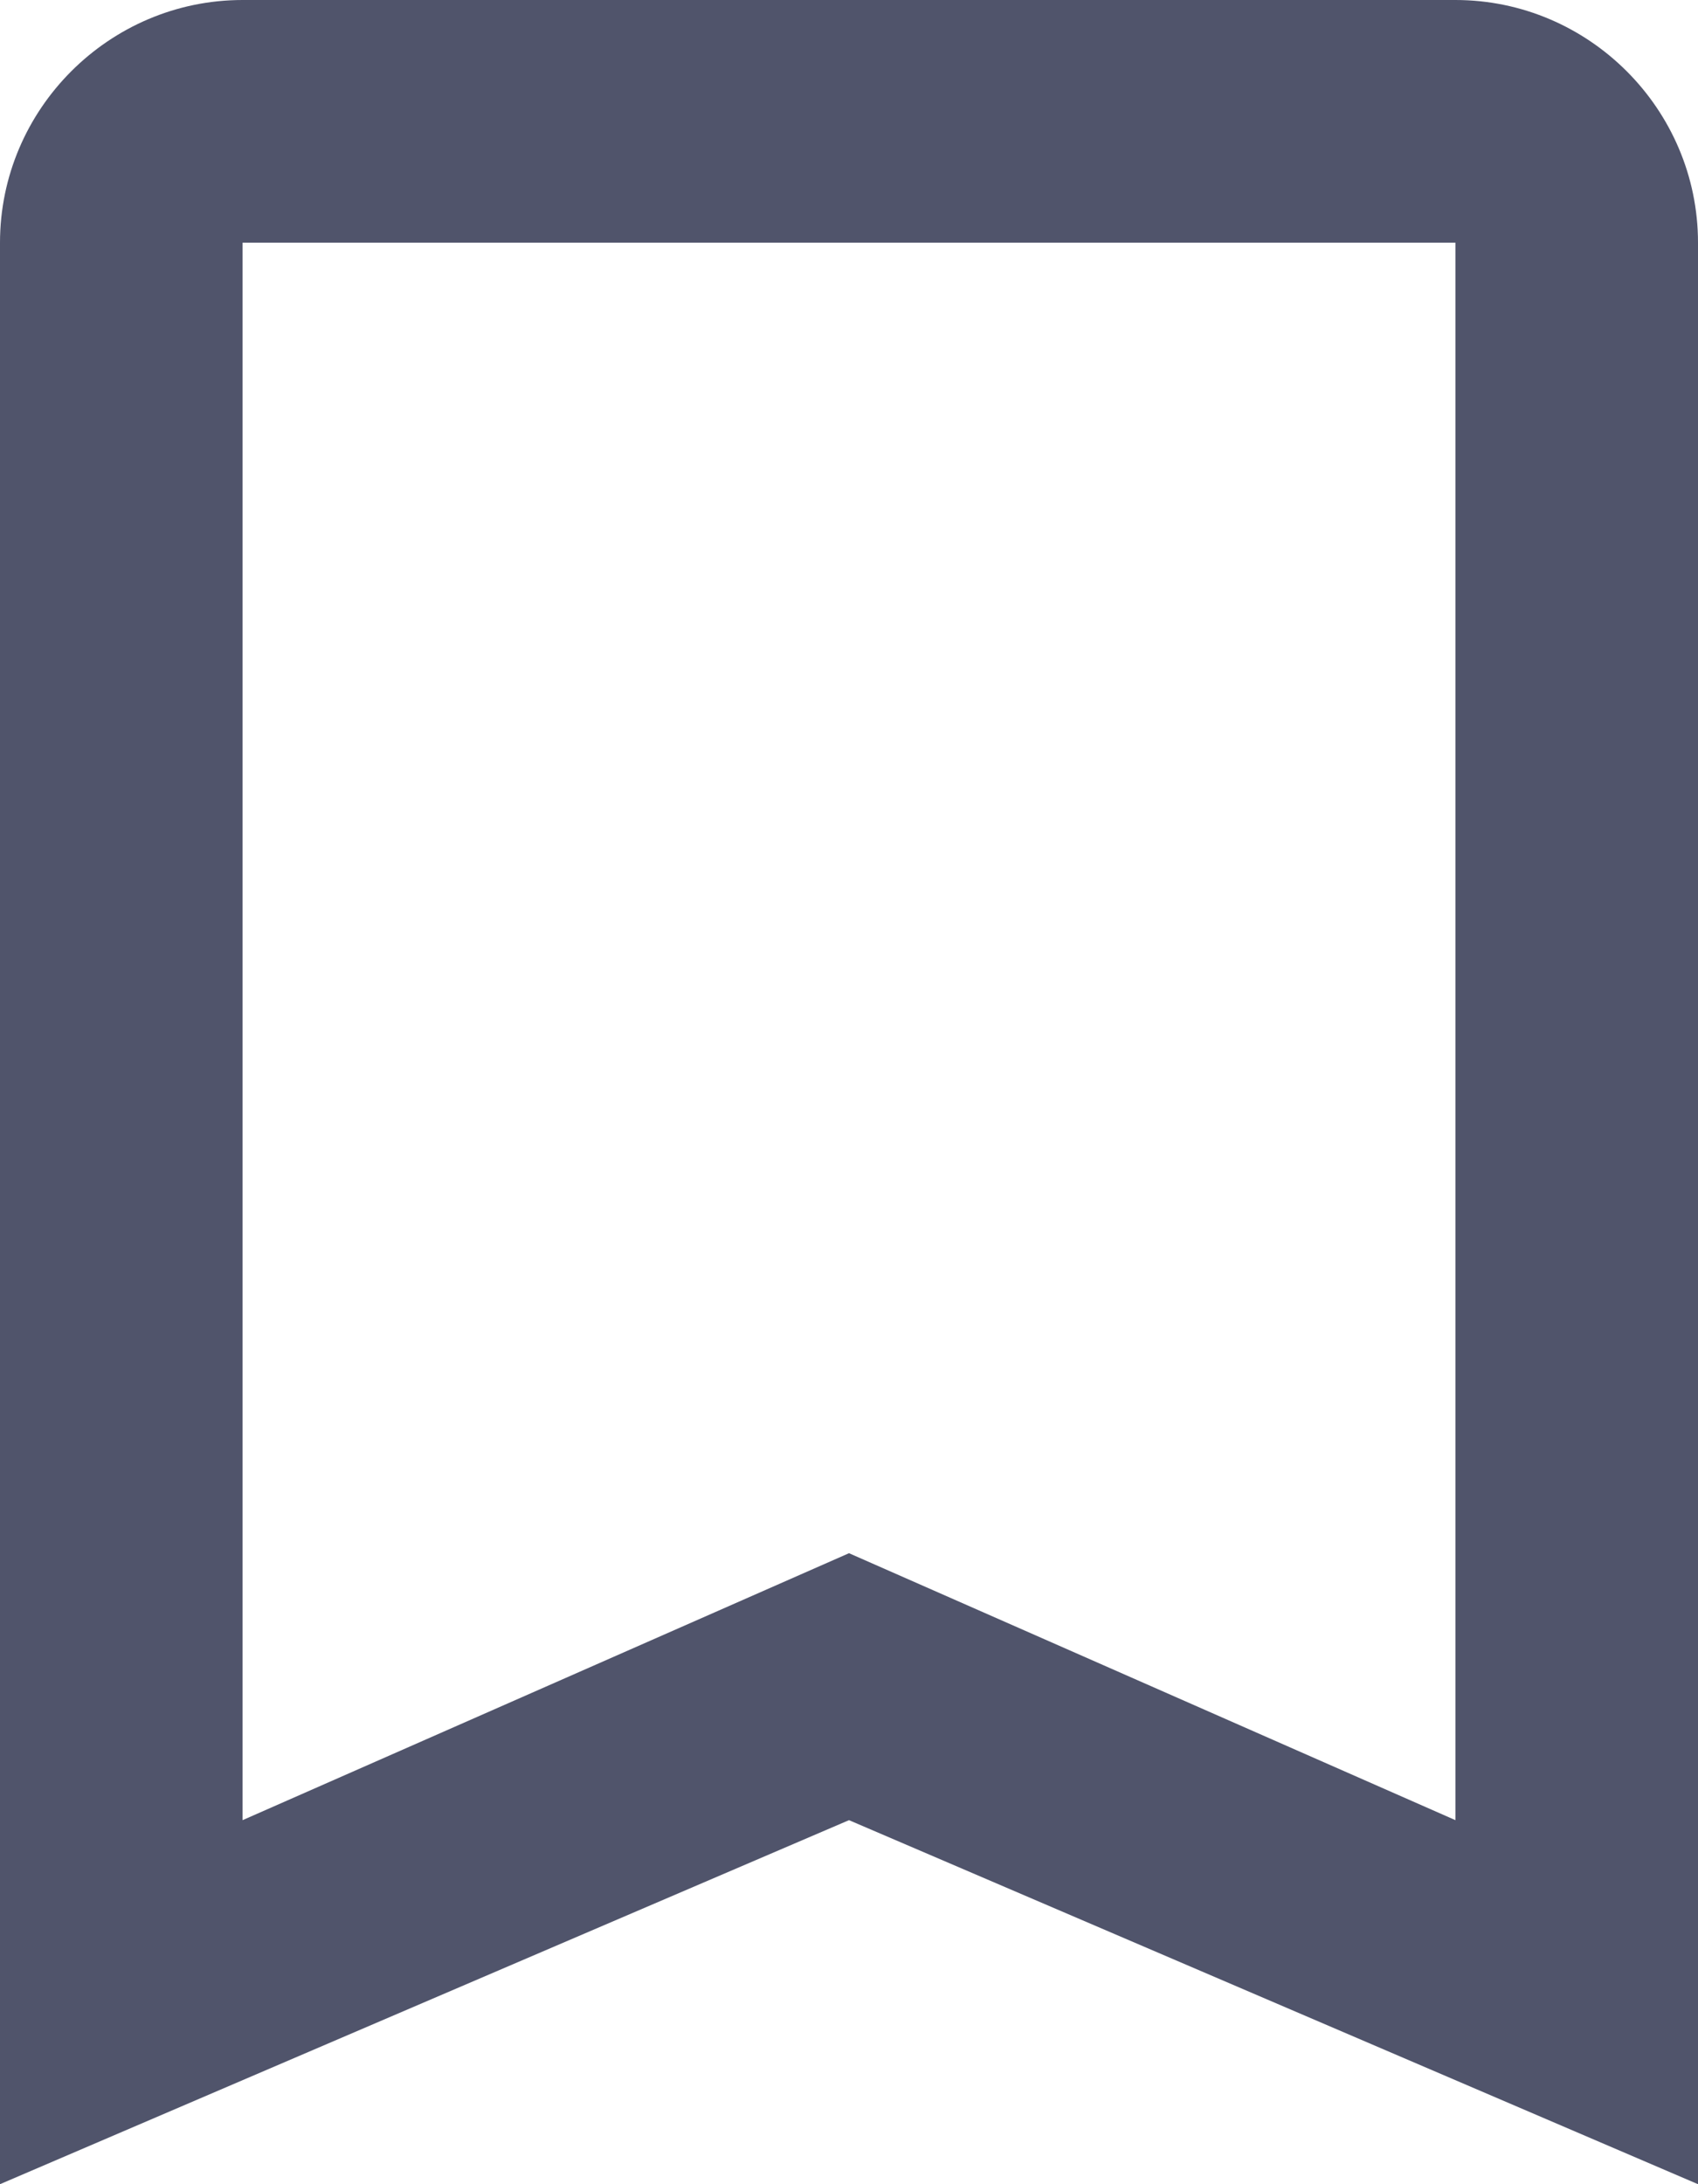 <svg viewBox="0 0 14 18" xmlns="http://www.w3.org/2000/svg"><path d="M12 0H2C.9 0 0 .9 0 2v16l7-3 7 3V2c0-1.1-.9-2-2-2Zm0 15-5-2.2L2 15V2h10v13Z" fill="#50546b" fill-rule="evenodd" class="fill-000000"></path></svg>